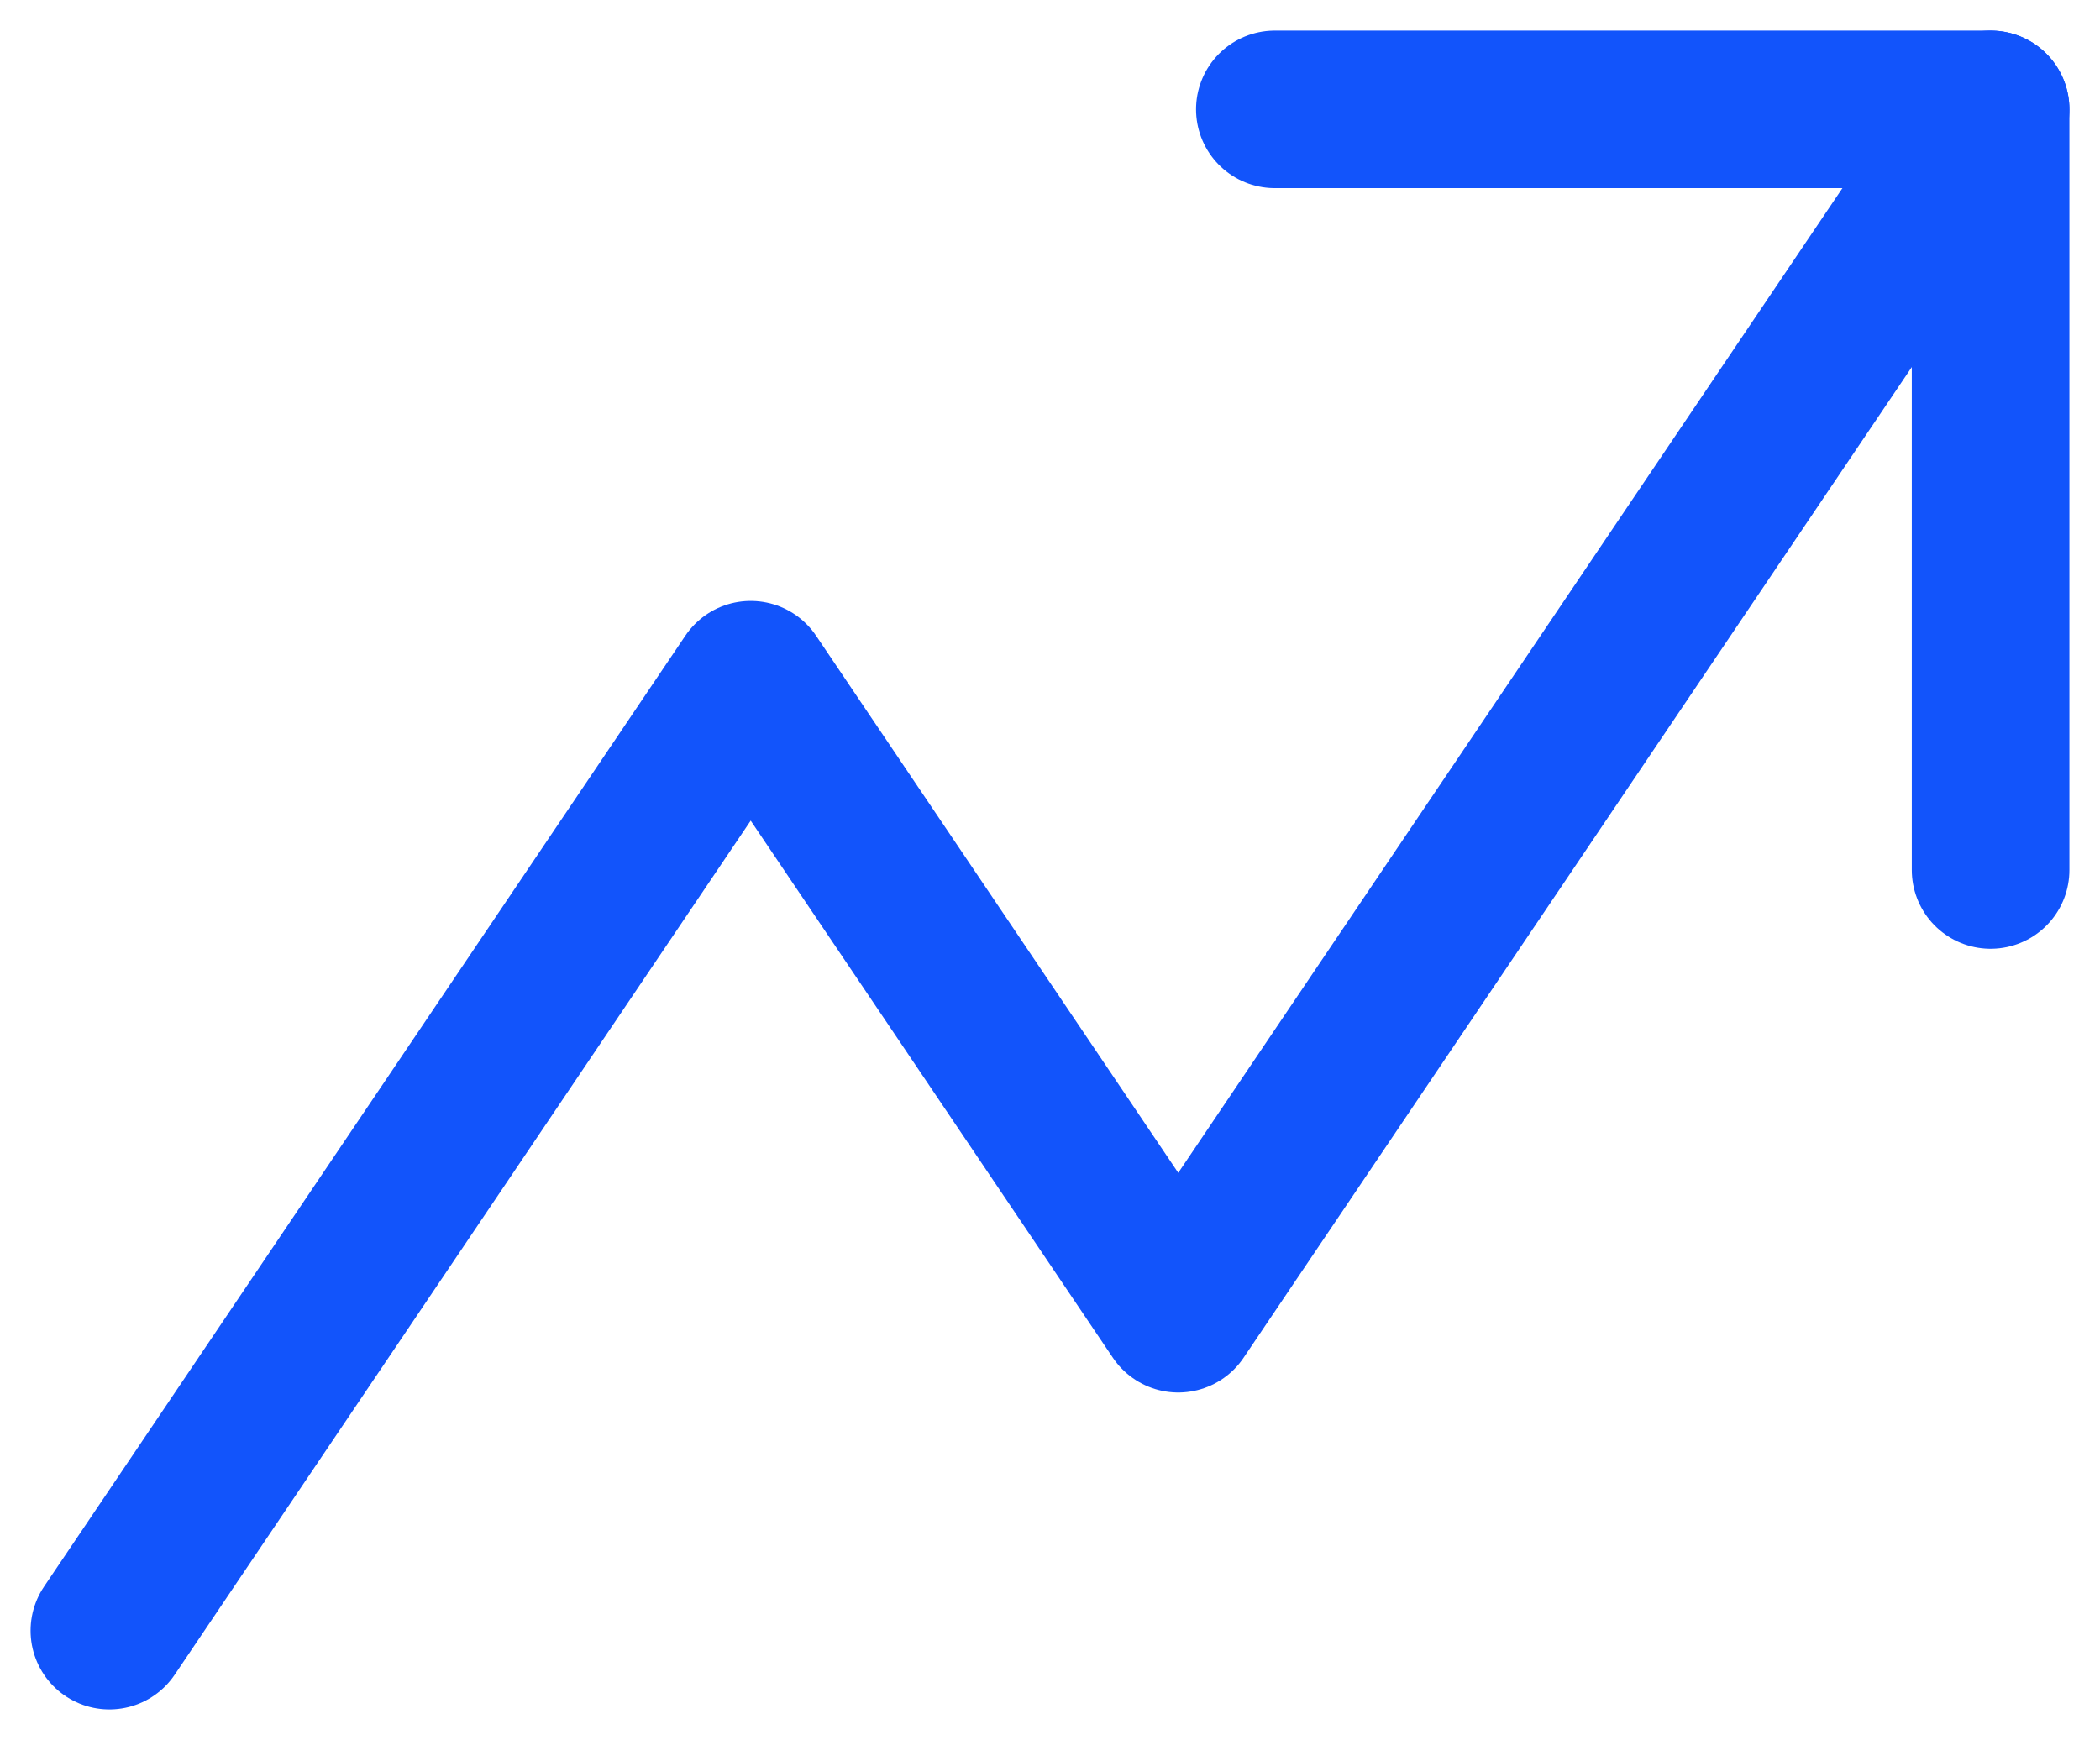 <svg xmlns="http://www.w3.org/2000/svg" width="66.625" height="55.219" viewBox="0 0 66.625 55.219">
  <g id="_8666800_trending_up_arrow_icon" data-name="8666800_trending_up_arrow_icon" transform="translate(2.47 -2.53)">
    <path id="Tracé_1777" data-name="Tracé 1777" d="M60.684,6,34.911,44.221,21.347,24.1,1,54.279" fill="none" stroke="#1254fb" stroke-linecap="round" stroke-linejoin="round" stroke-width="5"/>
    <path id="Tracé_1778" data-name="Tracé 1778" d="M17,6H39.708V30.139" transform="translate(20.976)" fill="none" stroke="#1254fb" stroke-linecap="round" stroke-linejoin="round" stroke-width="5"/>
  </g>
</svg>
